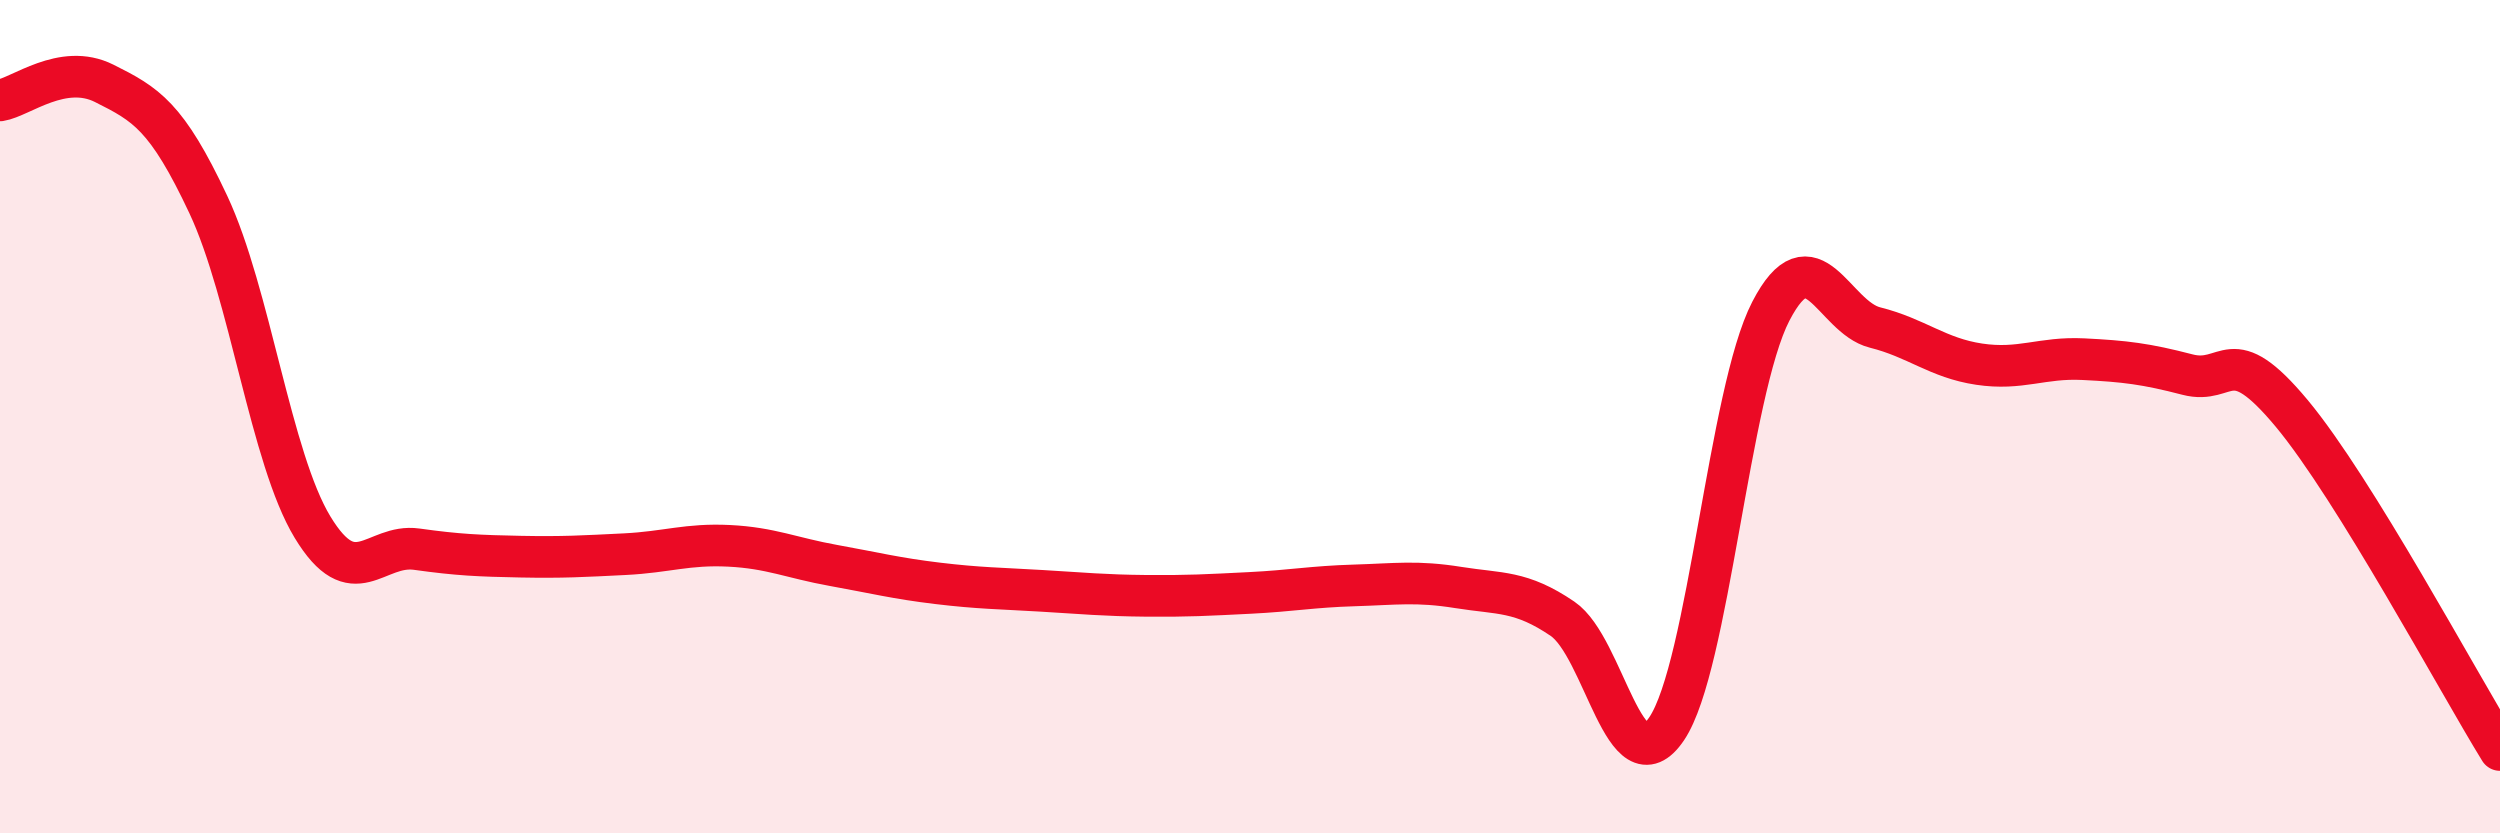 
    <svg width="60" height="20" viewBox="0 0 60 20" xmlns="http://www.w3.org/2000/svg">
      <path
        d="M 0,2.41 C 0.5,2.33 1.5,1.5 2.5,2 C 3.5,2.5 4,2.78 5,4.91 C 6,7.04 6.5,11 7.5,12.65 C 8.5,14.3 9,13.04 10,13.18 C 11,13.32 11.5,13.34 12.5,13.36 C 13.5,13.38 14,13.35 15,13.3 C 16,13.25 16.5,13.05 17.5,13.1 C 18.5,13.15 19,13.39 20,13.57 C 21,13.75 21.5,13.88 22.5,14 C 23.5,14.12 24,14.12 25,14.18 C 26,14.24 26.5,14.29 27.5,14.3 C 28.5,14.31 29,14.28 30,14.23 C 31,14.18 31.5,14.08 32.5,14.05 C 33.5,14.02 34,13.94 35,14.1 C 36,14.26 36.5,14.17 37.5,14.85 C 38.5,15.53 39,18.97 40,17.49 C 41,16.01 41.5,9.4 42.5,7.47 C 43.5,5.54 44,7.61 45,7.86 C 46,8.11 46.5,8.59 47.5,8.74 C 48.5,8.89 49,8.57 50,8.62 C 51,8.67 51.5,8.73 52.5,8.99 C 53.5,9.25 53.5,8.12 55,9.92 C 56.5,11.72 59,16.38 60,18L60 20L0 20Z"
        fill="#EB0A25"
        opacity="0.1"
        stroke-linecap="round"
        stroke-linejoin="round"
      />
      <path
        d="M 0,2.41 C 0.5,2.33 1.5,1.5 2.5,2 C 3.5,2.5 4,2.78 5,4.91 C 6,7.04 6.5,11 7.5,12.65 C 8.5,14.3 9,13.04 10,13.18 C 11,13.32 11.5,13.34 12.5,13.36 C 13.5,13.38 14,13.35 15,13.3 C 16,13.25 16.5,13.05 17.5,13.1 C 18.5,13.15 19,13.39 20,13.57 C 21,13.75 21.5,13.88 22.5,14 C 23.5,14.12 24,14.12 25,14.18 C 26,14.24 26.5,14.29 27.5,14.3 C 28.5,14.31 29,14.28 30,14.23 C 31,14.18 31.5,14.08 32.5,14.05 C 33.5,14.02 34,13.94 35,14.1 C 36,14.26 36.5,14.17 37.5,14.85 C 38.5,15.53 39,18.97 40,17.49 C 41,16.01 41.5,9.4 42.5,7.47 C 43.5,5.54 44,7.61 45,7.86 C 46,8.11 46.5,8.59 47.5,8.74 C 48.5,8.89 49,8.57 50,8.62 C 51,8.67 51.5,8.73 52.5,8.99 C 53.5,9.25 53.5,8.12 55,9.92 C 56.5,11.72 59,16.38 60,18"
        stroke="#EB0A25"
        stroke-width="1"
        fill="none"
        stroke-linecap="round"
        stroke-linejoin="round"
      />
    </svg>
  